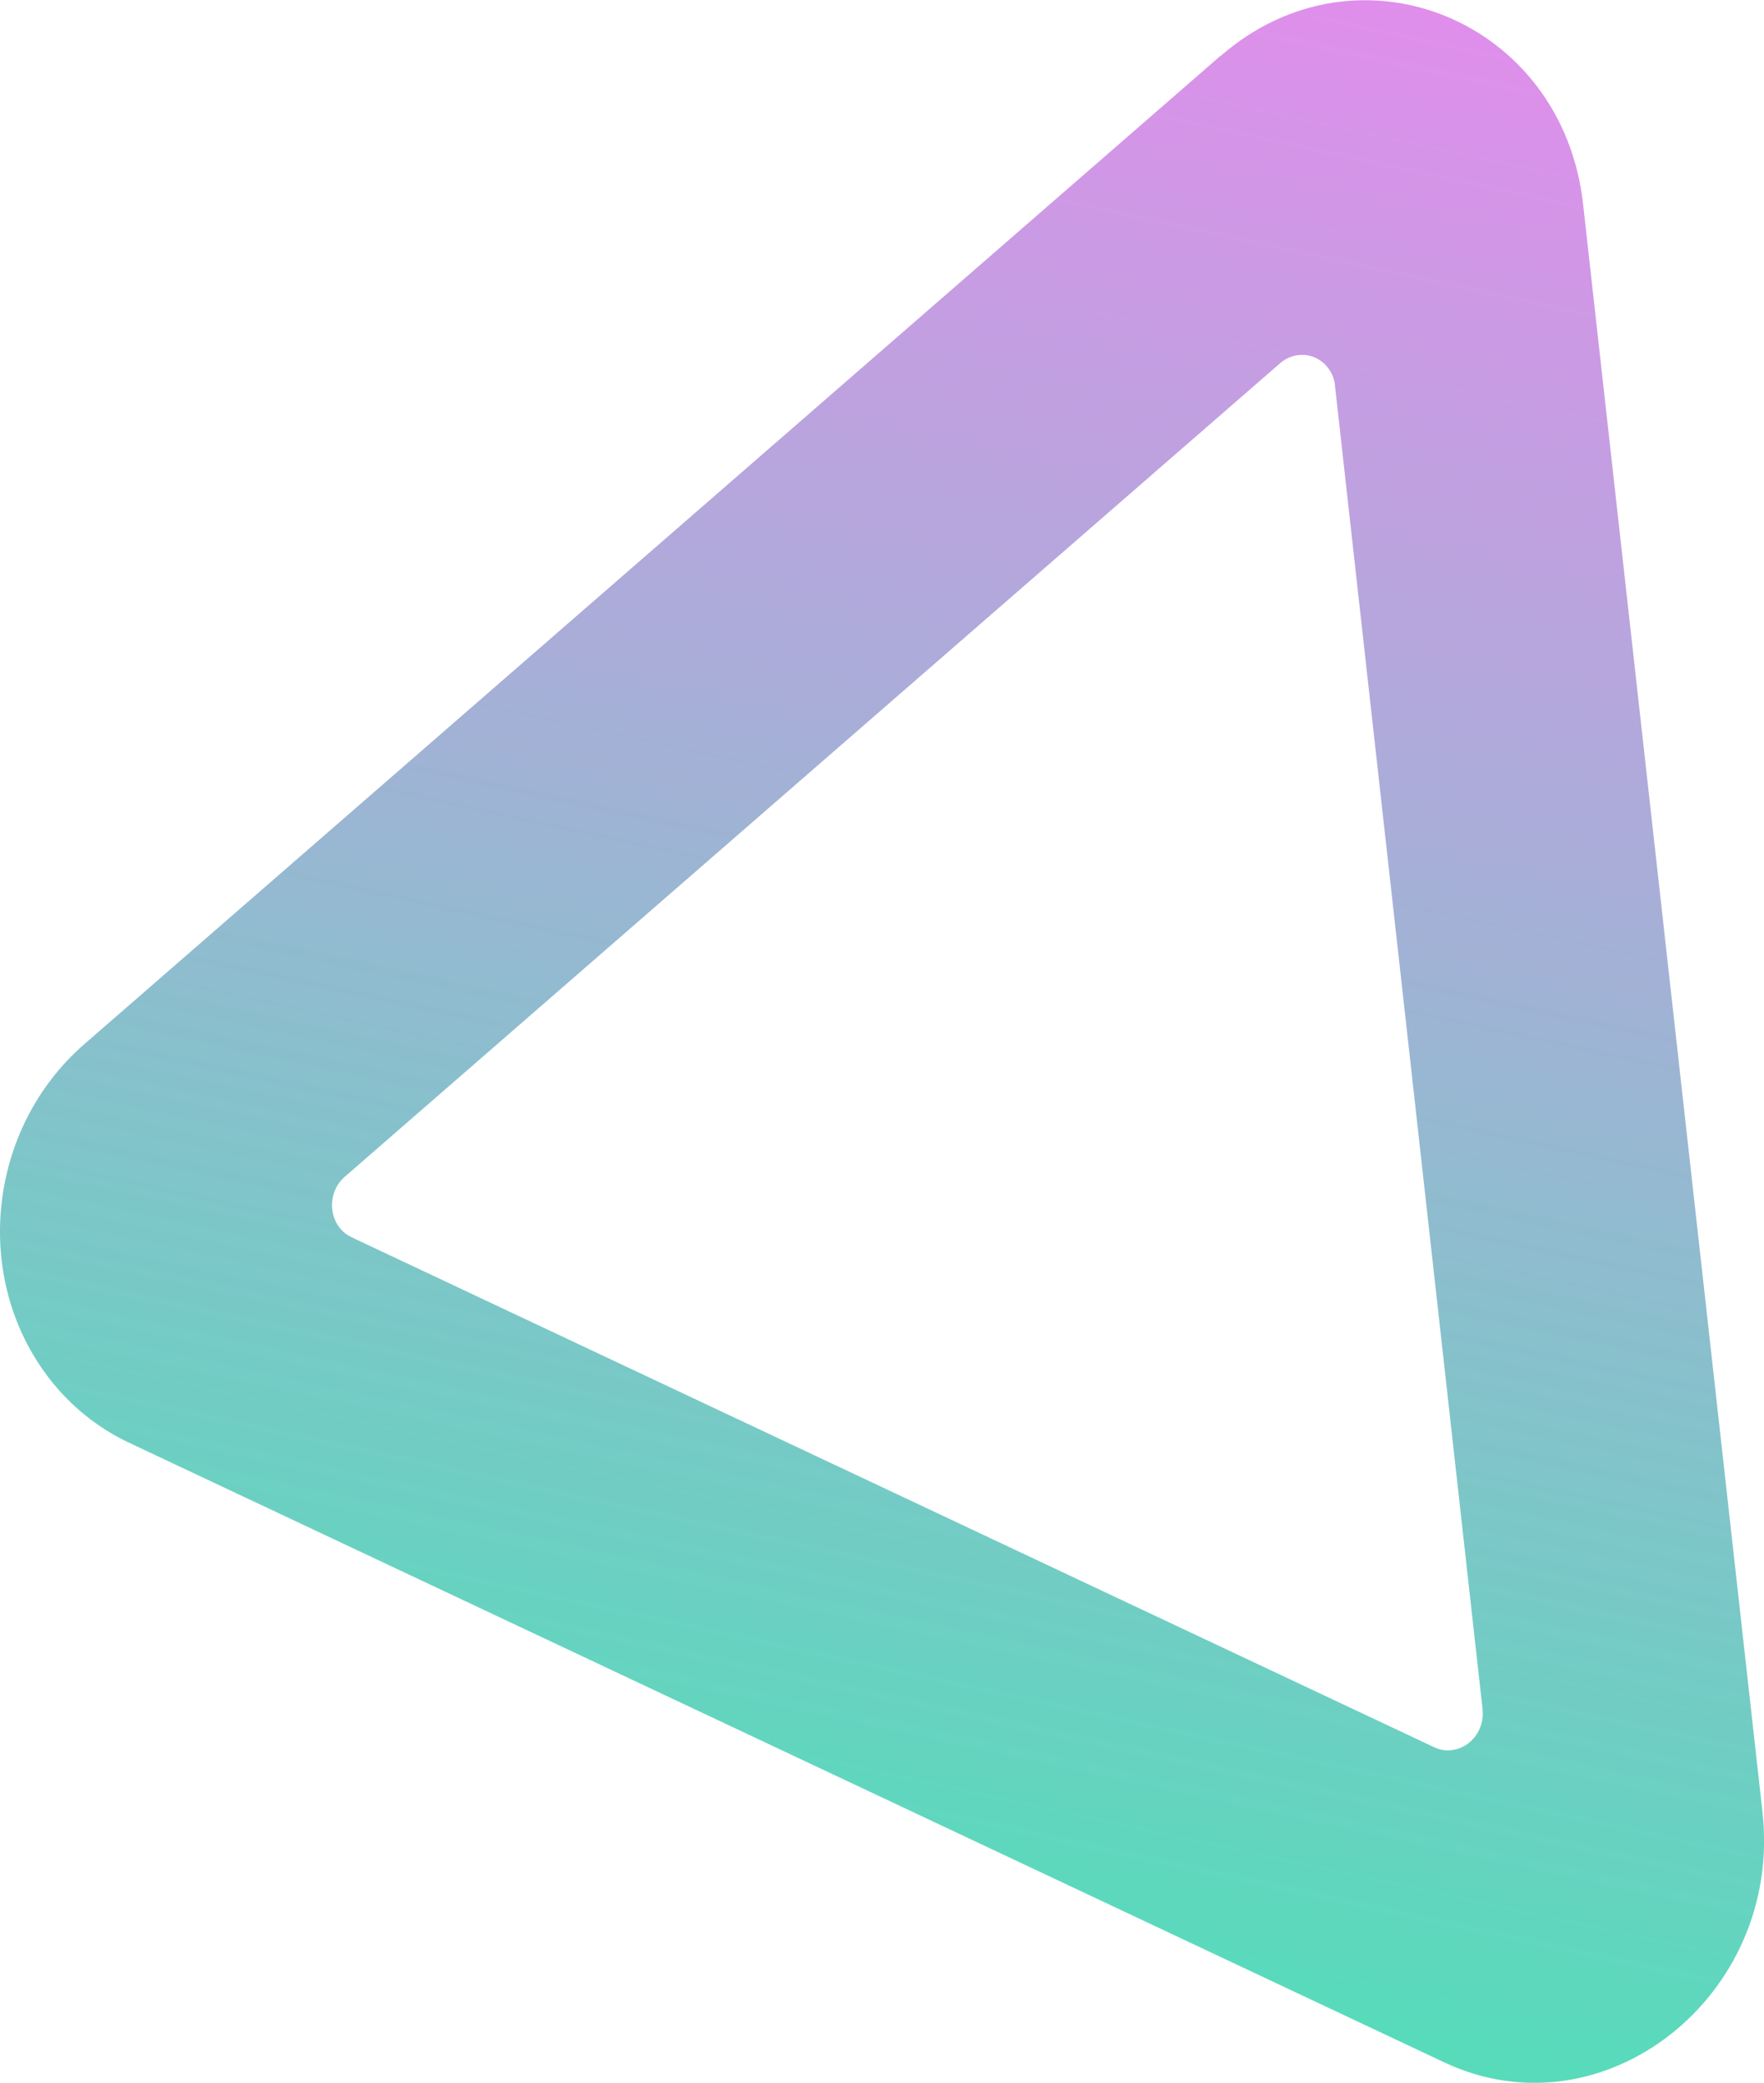 <?xml version="1.0" encoding="UTF-8"?>
<svg id="Layer_1" xmlns="http://www.w3.org/2000/svg" xmlns:xlink="http://www.w3.org/1999/xlink" version="1.1" viewBox="0 0 1493.8 1763.1">
  <!-- Generator: Adobe Illustrator 29.4.0, SVG Export Plug-In . SVG Version: 2.1.0 Build 152)  -->
  <defs>
    <style>
      .st0 {
        fill: url(#linear-gradient);
      }

      .st1 {
        fill: #e48ced;
      }

      .st2 {
        fill: #346662;
      }

      .st3 {
        fill: #58dbbb;
      }
    </style>
    <linearGradient id="linear-gradient" x1="919.7" y1="245.6" x2="1670.7" y2="245.6" gradientTransform="translate(769 3791.2) rotate(-78) scale(2.3 -2.2) skewX(.2)" gradientUnits="userSpaceOnUse">
      <stop offset="0" stop-color="#58dbbb"/>
      <stop offset="1" stop-color="#e48ced"/>
    </linearGradient>
  </defs>
  <path class="st0" d="M1033.5,47.3L71.4,883.9c-82,71.3-95.3,197.8-29.9,282.7,17.9,23.3,41,42,67.6,54.6l1113.9,524.6c134.8,63.5,286.9-56.3,269.5-211.9l-151.9-1361.1c-17.4-155.8-190.6-226.8-307.1-125.3ZM1130.5,326.6l125,1120.4c1.8,16.7-9.5,32.1-25.4,34.4-5.3.8-10.7,0-15.5-2.3l-917-431.8c-14.4-6.8-20.5-24.8-13.7-40.2,1.8-4.2,4.6-8,8.1-11l792-688.6c12.4-10.8,30.6-9.1,40.5,3.8,3.4,4.4,5.5,9.7,6.1,15.2h0Z"/>
  <g>
    <path class="st2" d="M1887.5,255.5v61.7h-8.5v-8.7c-4.2,6.3-10.9,9.4-20.1,9.4s-13.1-2.2-17.2-6.7c-4.1-4.5-6.2-10.8-6.2-19.1v-36.6h8.8v36.3c0,5.9,1.5,10.5,4.4,13.6,2.9,3.1,7,4.7,12.1,4.7s9.9-1.6,13.1-4.9c3.2-3.3,4.8-8.2,4.8-14.6v-35h8.7Z"/>
    <path class="st2" d="M1907.2,316.2c-3.5-1-6.3-2.3-8.3-3.9l3.5-6.7c2.1,1.5,4.6,2.6,7.5,3.5,2.9.9,5.9,1.3,8.9,1.3,7.4,0,11.1-2.1,11.1-6.3s-.5-2.5-1.5-3.3c-1-.8-2.2-1.4-3.7-1.8-1.5-.4-3.6-.8-6.4-1.3-3.8-.6-6.8-1.3-9.2-2-2.4-.8-4.4-2.1-6.1-3.9-1.7-1.8-2.6-4.4-2.6-7.7s1.8-7.6,5.3-10.2,8.3-3.8,14.2-3.8,6.2.4,9.3,1.1c3.1.8,5.7,1.8,7.7,3.1l-3.6,6.7c-3.8-2.5-8.3-3.7-13.5-3.7s-6.3.6-8.2,1.8c-1.9,1.2-2.8,2.7-2.8,4.7s.5,2.7,1.6,3.6c1.1.9,2.4,1.5,3.9,1.9,1.6.4,3.7.9,6.6,1.4,3.8.6,6.8,1.3,9.1,2.1,2.3.7,4.3,2,6,3.7,1.6,1.8,2.5,4.2,2.5,7.4s-1.8,7.6-5.4,10.1c-3.6,2.5-8.5,3.7-14.8,3.7s-7.5-.5-11-1.5Z"/>
    <path class="st2" d="M1983.5,304.7l4.6,5.5c-2.1,2.5-4.7,4.4-7.8,5.6-3.1,1.3-6.7,1.9-10.5,1.9s-9.3-1-13.1-3c-3.8-2-6.8-4.9-8.9-8.5-2.1-3.6-3.1-7.8-3.1-12.3s1-8.6,3-12.3c2-3.6,4.8-6.5,8.4-8.5,3.6-2,7.6-3,12-3s8.1,1,11.5,2.9c3.5,1.9,6.2,4.6,8.3,8.1,2.1,3.5,3.1,7.5,3.2,12l-37.1,7.2c1.2,3.2,3.2,5.7,6,7.5,2.8,1.8,6.2,2.6,10.1,2.6,5.6,0,10.1-1.9,13.5-5.6ZM1960.2,279.2c-2.3,1.4-4.1,3.2-5.4,5.7-1.3,2.4-1.9,5.3-1.9,8.5v.9l29.9-5.6c-.8-3.4-2.5-6.2-5.1-8.3-2.6-2.1-5.8-3.2-9.5-3.2s-5.6.7-7.9,2Z"/>
    <path class="st2" d="M2011.2,266.4v4.1h13.7v7h-13.5v39.8h-8.5v-50.9c0-4.6,1.4-8.3,4.1-11,2.7-2.7,6.5-4.1,11.4-4.1s3.6.2,5.3.7c1.6.5,3.1,1.1,4.2,2l-2.6,6.4c-1.9-1.5-4.1-2.2-6.5-2.2-5.1,0-7.6,2.7-7.6,8.2Z"/>
    <path class="st2" d="M2076.4,270.5v46.7h-8v-7.1c-1.7,2.4-4,4.3-6.7,5.6-2.8,1.3-5.8,2-9.1,2-6.2,0-11.1-1.7-14.7-5.2-3.6-3.4-5.4-8.5-5.4-15.2v-26.9h8.5v25.9c0,4.5,1.1,7.9,3.3,10.3,2.2,2.3,5.3,3.5,9.3,3.5s8-1.4,10.6-4.1c2.6-2.7,3.9-6.5,3.9-11.5v-24.2h8.5Z"/>
    <path class="st2" d="M2096.2,314c-2.5-2.5-3.7-6-3.7-10.5v-51.7h8.5v51c0,2.5.6,4.5,1.8,5.8,1.2,1.4,3,2,5.4,2s2.8-.3,4.1-.9l.4,7c-1.9.7-4,1.1-6.1,1.1-4.5,0-8-1.2-10.5-3.7Z"/>
    <path class="st1" d="M2165,272.8c-5.3-3.1-11-5-17-5.9v50.3h-14.3v-50.3c-6.1.9-11.8,2.9-17.1,5.9l-4.8-10.7c4.2-2.5,8.8-4.4,13.8-5.7,4.9-1.3,10-1.9,15.3-1.9s10.4.6,15.4,1.9c5,1.3,9.5,3.2,13.7,5.7l-4.8,10.7Z"/>
    <path class="st3" d="M2179.6,314.8c-4-2.1-7.1-5-9.3-8.7-2.2-3.7-3.3-7.9-3.3-12.6s1.1-8.9,3.3-12.6c2.2-3.7,5.3-6.6,9.3-8.7,4-2.1,8.4-3.1,13.4-3.1s9.5,1,13.4,3.1c3.9,2.1,7,5,9.3,8.7,2.2,3.7,3.4,7.9,3.4,12.6s-1.1,8.9-3.4,12.6c-2.2,3.7-5.3,6.6-9.3,8.7-3.9,2.1-8.4,3.1-13.4,3.1s-9.5-1-13.4-3.1ZM2201.8,303.1c2.3-2.4,3.4-5.6,3.4-9.6s-1.1-7.2-3.4-9.6c-2.3-2.4-5.2-3.6-8.7-3.6s-6.4,1.2-8.7,3.6c-2.3,2.4-3.4,5.6-3.4,9.6s1.1,7.2,3.4,9.6c2.3,2.4,5.2,3.6,8.7,3.6s6.4-1.2,8.7-3.6Z"/>
    <path class="st3" d="M2237.4,314.8c-4-2.1-7.1-5-9.3-8.7-2.2-3.7-3.3-7.9-3.3-12.6s1.1-8.9,3.3-12.6,5.3-6.6,9.3-8.7c4-2.1,8.4-3.1,13.4-3.1s9.5,1,13.4,3.1c3.9,2.1,7,5,9.3,8.7,2.2,3.7,3.3,7.9,3.3,12.6s-1.1,8.9-3.3,12.6c-2.2,3.7-5.3,6.6-9.3,8.7-3.9,2.1-8.4,3.1-13.4,3.1s-9.5-1-13.4-3.1ZM2259.5,303.1c2.3-2.4,3.4-5.6,3.4-9.6s-1.1-7.2-3.4-9.6c-2.3-2.4-5.2-3.6-8.7-3.6s-6.4,1.2-8.7,3.6-3.4,5.6-3.4,9.6,1.1,7.2,3.4,9.6,5.2,3.6,8.7,3.6,6.4-1.2,8.7-3.6Z"/>
    <path class="st3" d="M2290.5,313.6c-3-2.9-4.5-6.9-4.5-12.1v-49.7h13.8v48.9c0,2,.5,3.5,1.5,4.6,1,1.1,2.5,1.6,4.4,1.6s1.4,0,2.2-.3c.7-.2,1.3-.4,1.7-.6l.6,10.7c-2.3.8-4.7,1.1-7.1,1.1-5.3,0-9.5-1.4-12.5-4.3Z"/>
    <path class="st3" d="M2321.3,316.5c-3.8-1-6.8-2.2-9-3.7l4.6-9.9c2.1,1.4,4.7,2.5,7.7,3.3,3,.9,5.9,1.3,8.8,1.3,5.8,0,8.7-1.4,8.7-4.3s-.8-2.3-2.4-2.9c-1.6-.6-4-1.1-7.3-1.5-3.9-.6-7.1-1.3-9.6-2-2.5-.8-4.7-2.1-6.6-4.1-1.9-1.9-2.8-4.7-2.8-8.3s.9-5.7,2.6-8c1.7-2.3,4.3-4.1,7.6-5.4,3.3-1.3,7.2-1.9,11.8-1.9s6.7.4,10,1.1c3.3.7,6.1,1.7,8.2,3l-4.6,9.8c-4.2-2.4-8.7-3.5-13.7-3.5s-5.1.4-6.6,1.2c-1.5.8-2.2,1.9-2.2,3.2s.8,2.5,2.4,3.1c1.6.6,4.1,1.1,7.6,1.7,3.9.6,7.1,1.3,9.5,2.1,2.5.7,4.6,2.1,6.4,4,1.8,1.9,2.7,4.6,2.7,8.1s-.9,5.6-2.6,7.8c-1.8,2.3-4.3,4.1-7.7,5.3-3.4,1.3-7.4,1.9-12,1.9s-7.8-.5-11.5-1.5Z"/>
  </g>
</svg>